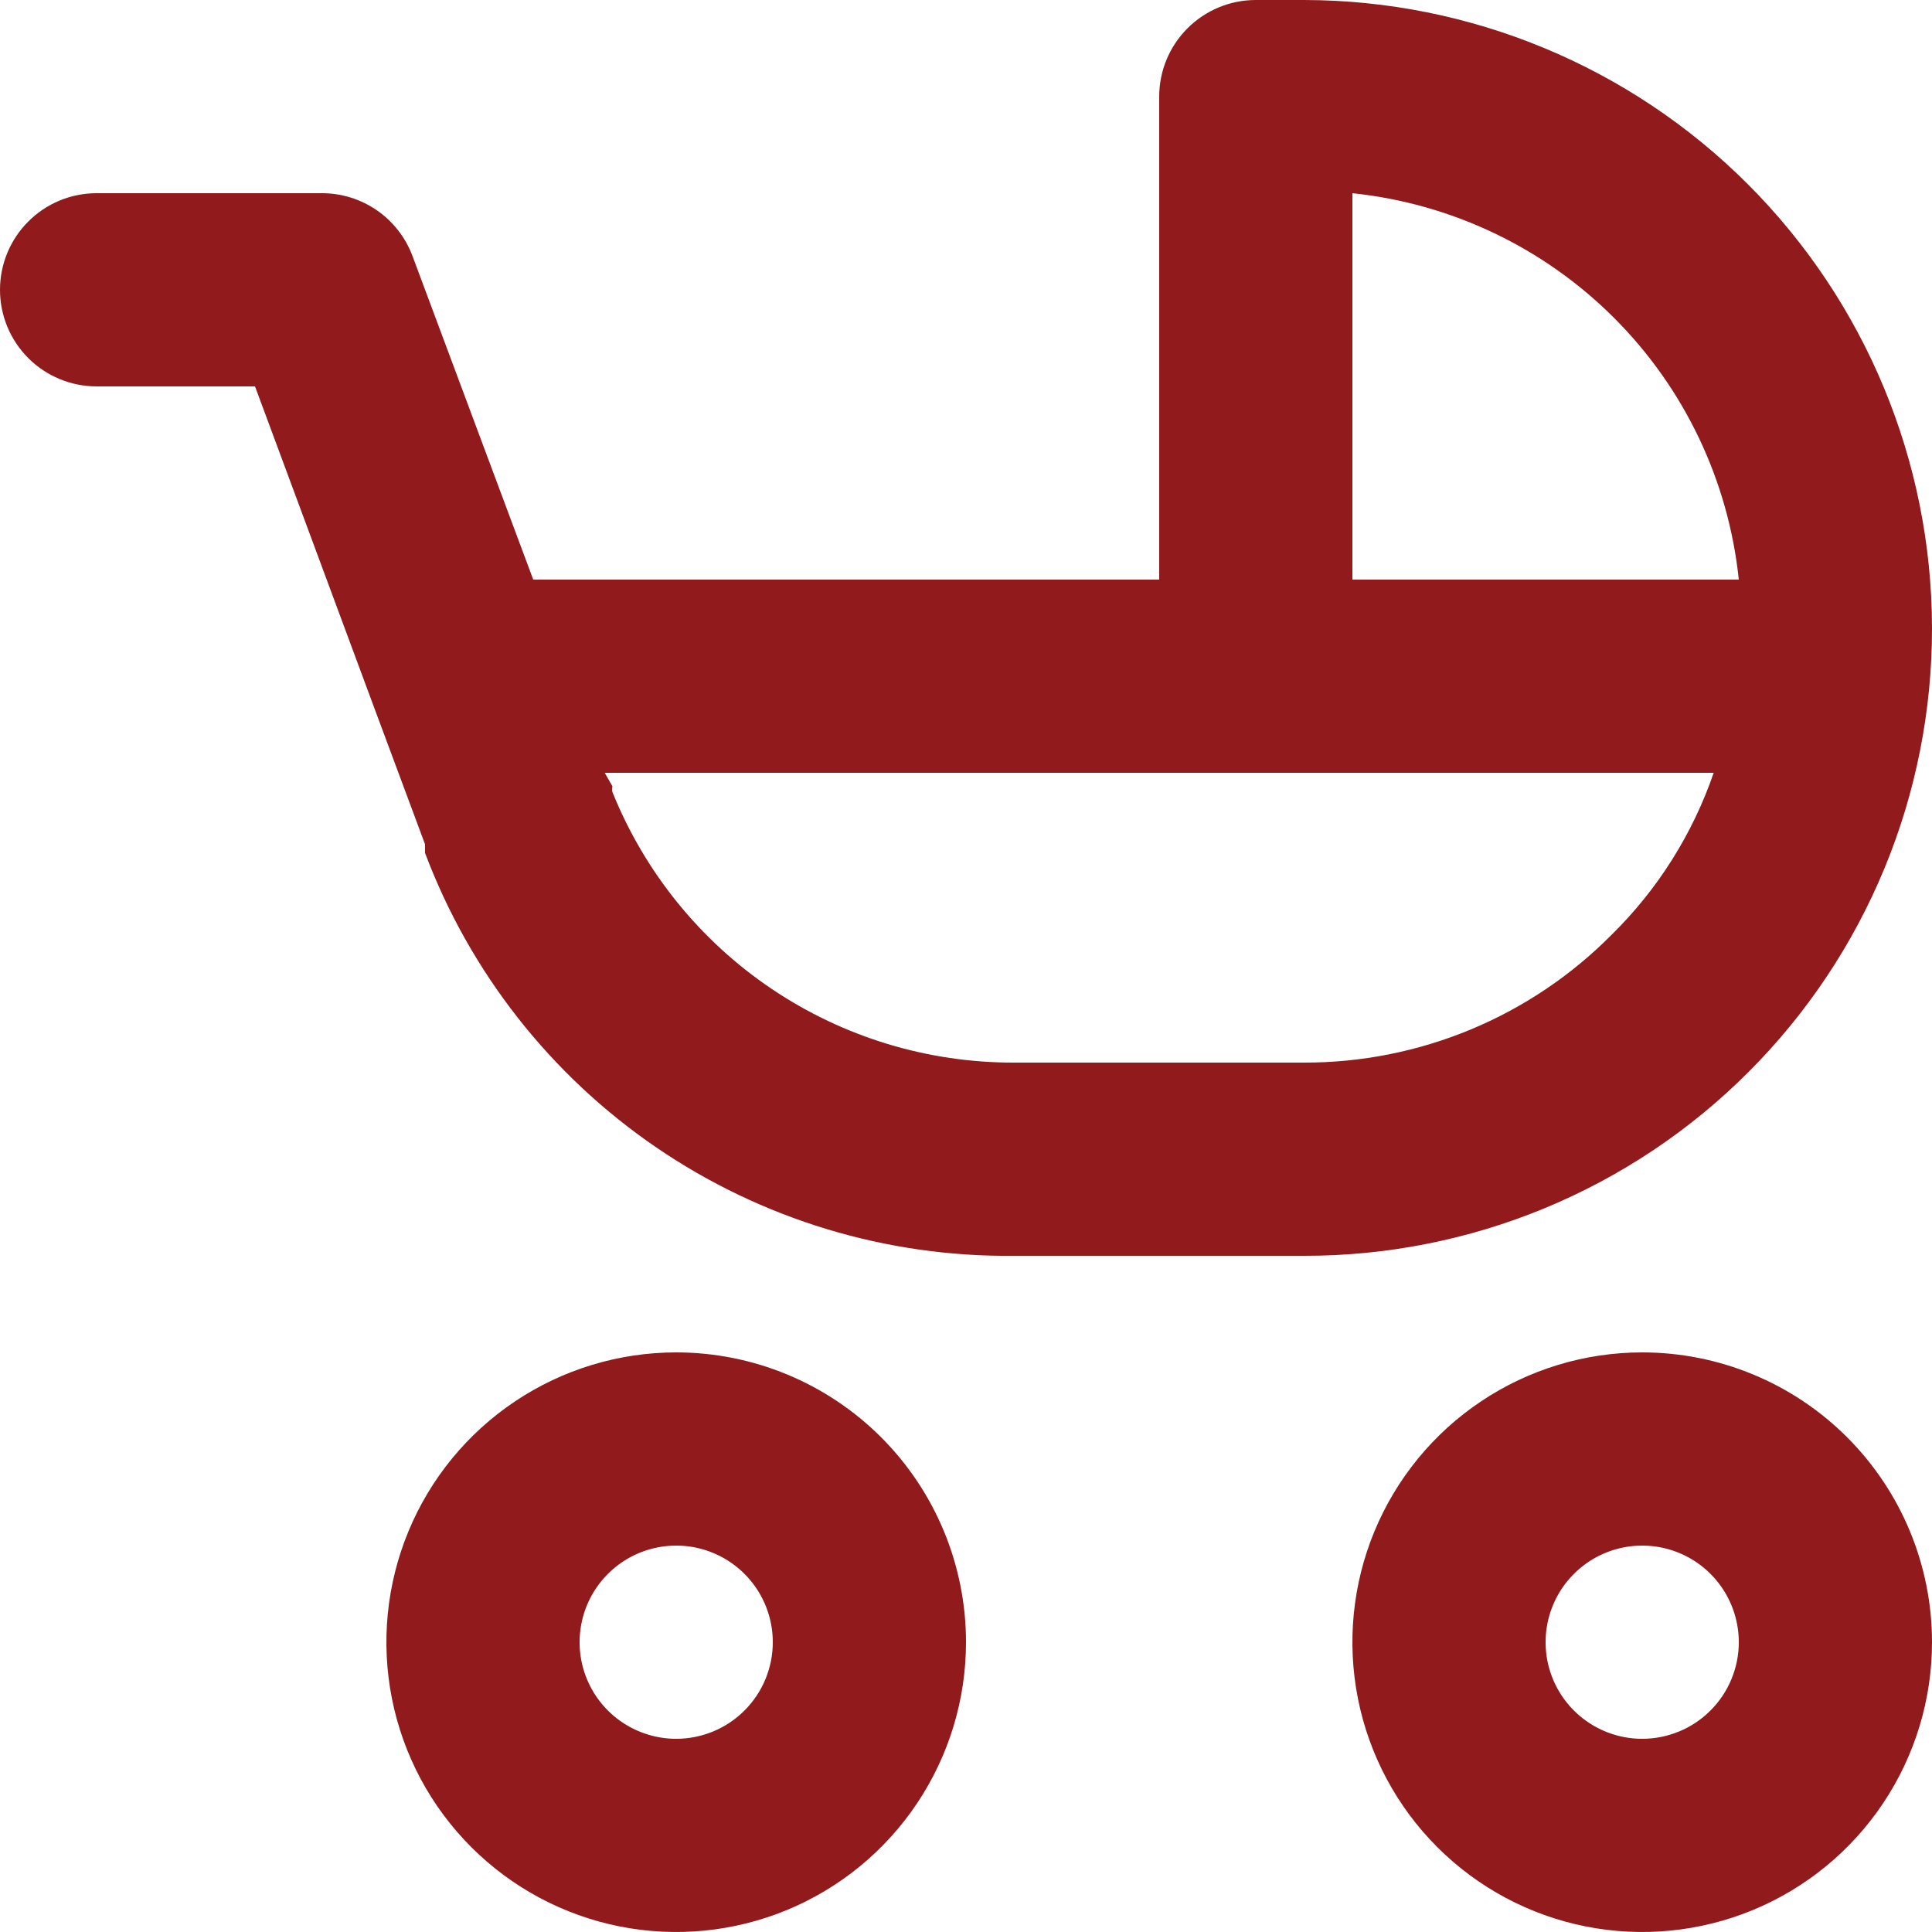 <?xml version="1.0" encoding="UTF-8"?>
<svg xmlns="http://www.w3.org/2000/svg" width="60" height="60" viewBox="0 0 60 60" fill="none">
  <g id="Frame" clip-path="url(#clip0_297_80)">
    <g id="SVGRepo_iconCarrier">
      <path id="Vector" d="M51 42C49.22 42 47.48 42.528 46 43.517C44.52 44.506 43.366 45.911 42.685 47.556C42.004 49.2 41.826 51.01 42.173 52.756C42.52 54.502 43.377 56.105 44.636 57.364C45.895 58.623 47.498 59.48 49.244 59.827C50.99 60.174 52.8 59.996 54.444 59.315C56.089 58.634 57.494 57.48 58.483 56C59.472 54.52 60 52.78 60 51C60 48.613 59.052 46.324 57.364 44.636C55.676 42.948 53.387 42 51 42ZM51 54C50.407 54 49.827 53.824 49.333 53.494C48.84 53.165 48.455 52.696 48.228 52.148C48.001 51.6 47.942 50.997 48.058 50.415C48.173 49.833 48.459 49.298 48.879 48.879C49.298 48.459 49.833 48.173 50.415 48.058C50.997 47.942 51.6 48.001 52.148 48.228C52.696 48.455 53.165 48.84 53.494 49.333C53.824 49.827 54 50.407 54 51C54 51.796 53.684 52.559 53.121 53.121C52.559 53.684 51.796 54 51 54ZM21 42C19.22 42 17.48 42.528 16 43.517C14.52 44.506 13.366 45.911 12.685 47.556C12.004 49.2 11.826 51.01 12.173 52.756C12.52 54.502 13.377 56.105 14.636 57.364C15.895 58.623 17.498 59.48 19.244 59.827C20.99 60.174 22.8 59.996 24.444 59.315C26.089 58.634 27.494 57.48 28.483 56C29.472 54.52 30 52.78 30 51C30 48.613 29.052 46.324 27.364 44.636C25.676 42.948 23.387 42 21 42ZM21 54C20.407 54 19.827 53.824 19.333 53.494C18.84 53.165 18.455 52.696 18.228 52.148C18.001 51.6 17.942 50.997 18.058 50.415C18.173 49.833 18.459 49.298 18.879 48.879C19.298 48.459 19.833 48.173 20.415 48.058C20.997 47.942 21.6 48.001 22.148 48.228C22.696 48.455 23.165 48.84 23.494 49.333C23.824 49.827 24 50.407 24 51C24 51.796 23.684 52.559 23.121 53.121C22.559 53.684 21.796 54 21 54ZM60 19.5C59.992 14.331 57.935 9.375 54.28 5.72C50.625 2.065 45.669 0.008 40.5 0H39C38.204 0 37.441 0.316 36.879 0.879C36.316 1.441 36 2.204 36 3V18H16.56L12.81 7.95C12.595 7.376 12.21 6.881 11.706 6.532C11.202 6.184 10.603 5.998 9.99 6H3C2.204 6 1.441 6.316 0.879 6.879C0.316 7.441 0 8.204 0 9C0 9.796 0.316 10.559 0.879 11.121C1.441 11.684 2.204 12 3 12H7.92L11.67 22.11L13.2 26.22V26.49C14.598 30.201 17.103 33.393 20.377 35.631C23.651 37.869 27.535 39.045 31.5 39H40.5C43.062 39.004 45.599 38.502 47.967 37.524C50.335 36.545 52.486 35.109 54.297 33.297C56.109 31.486 57.545 29.335 58.524 26.967C59.502 24.599 60.004 22.062 60 19.5ZM50.04 29.04C48.791 30.298 47.304 31.296 45.667 31.975C44.029 32.655 42.273 33.003 40.5 33H31.5C28.818 33.008 26.196 32.212 23.971 30.715C21.747 29.218 20.022 27.087 19.02 24.6C19.007 24.541 19.007 24.479 19.02 24.42L18.78 24H53.22C52.566 25.904 51.477 27.63 50.04 29.04ZM42 18V6C45.073 6.321 47.943 7.688 50.127 9.873C52.312 12.057 53.679 14.927 54 18H42Z" fill="#911A1C"></path>
    </g>
  </g>
  <defs>
    <clipPath id="clip0_297_80">
      <rect width="60" height="60" fill="white"></rect>
    </clipPath>
  </defs>
</svg>
